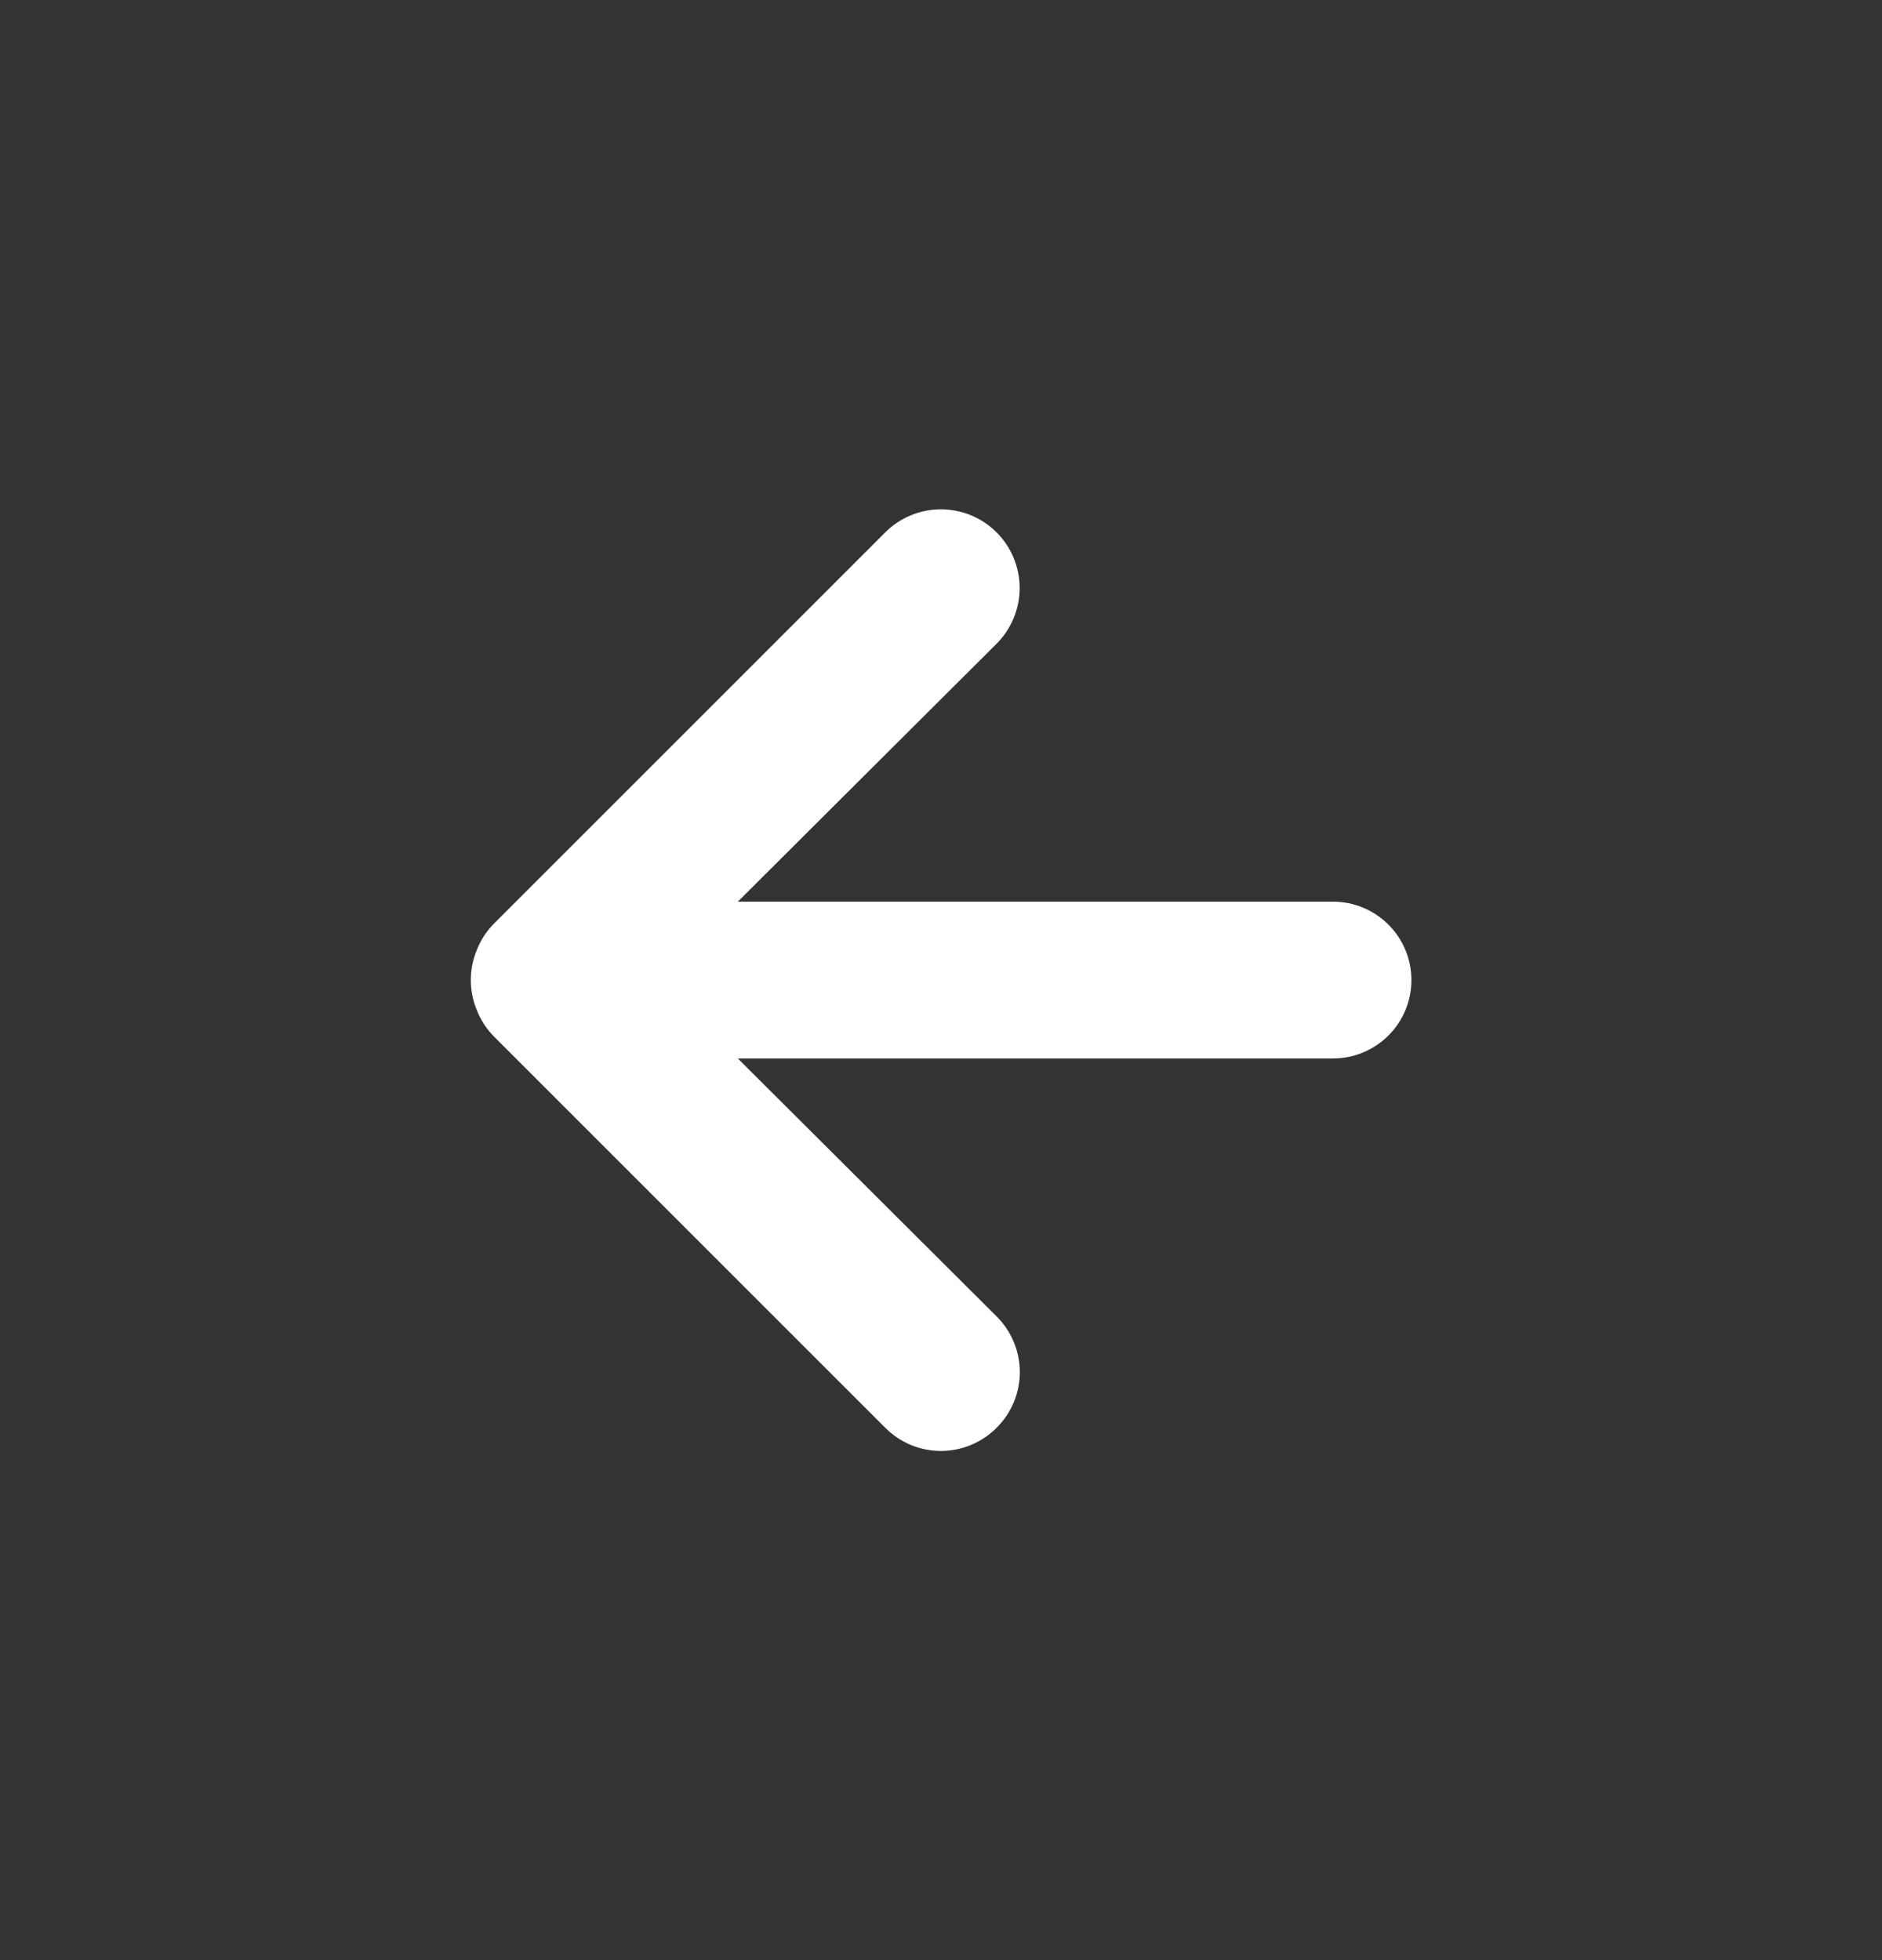 <svg width="24" height="25" viewBox="0 0 24 25" fill="none" xmlns="http://www.w3.org/2000/svg">
<rect x="0" y="0" width="24" height="25" fill="#333333" stroke="none"/>
<path d="M16.999 11.5H9.409L12.709 8.21C12.897 8.022 13.003 7.766 13.003 7.5C13.003 7.234 12.897 6.978 12.709 6.79C12.521 6.602 12.265 6.496 11.999 6.496C11.733 6.496 11.477 6.602 11.289 6.79L6.289 11.79C6.198 11.885 6.127 11.997 6.079 12.12C5.979 12.364 5.979 12.637 6.079 12.88C6.127 13.003 6.198 13.115 6.289 13.21L11.289 18.21C11.382 18.304 11.492 18.378 11.614 18.429C11.736 18.48 11.867 18.506 11.999 18.506C12.131 18.506 12.262 18.48 12.383 18.429C12.505 18.378 12.616 18.304 12.709 18.21C12.803 18.117 12.877 18.007 12.928 17.885C12.979 17.763 13.005 17.632 13.005 17.5C13.005 17.368 12.979 17.238 12.928 17.116C12.877 16.994 12.803 16.883 12.709 16.79L9.409 13.5H16.999C17.264 13.5 17.518 13.395 17.706 13.207C17.894 13.02 17.999 12.765 17.999 12.5C17.999 12.235 17.894 11.981 17.706 11.793C17.518 11.605 17.264 11.5 16.999 11.5Z" fill="white"/>
</svg>
